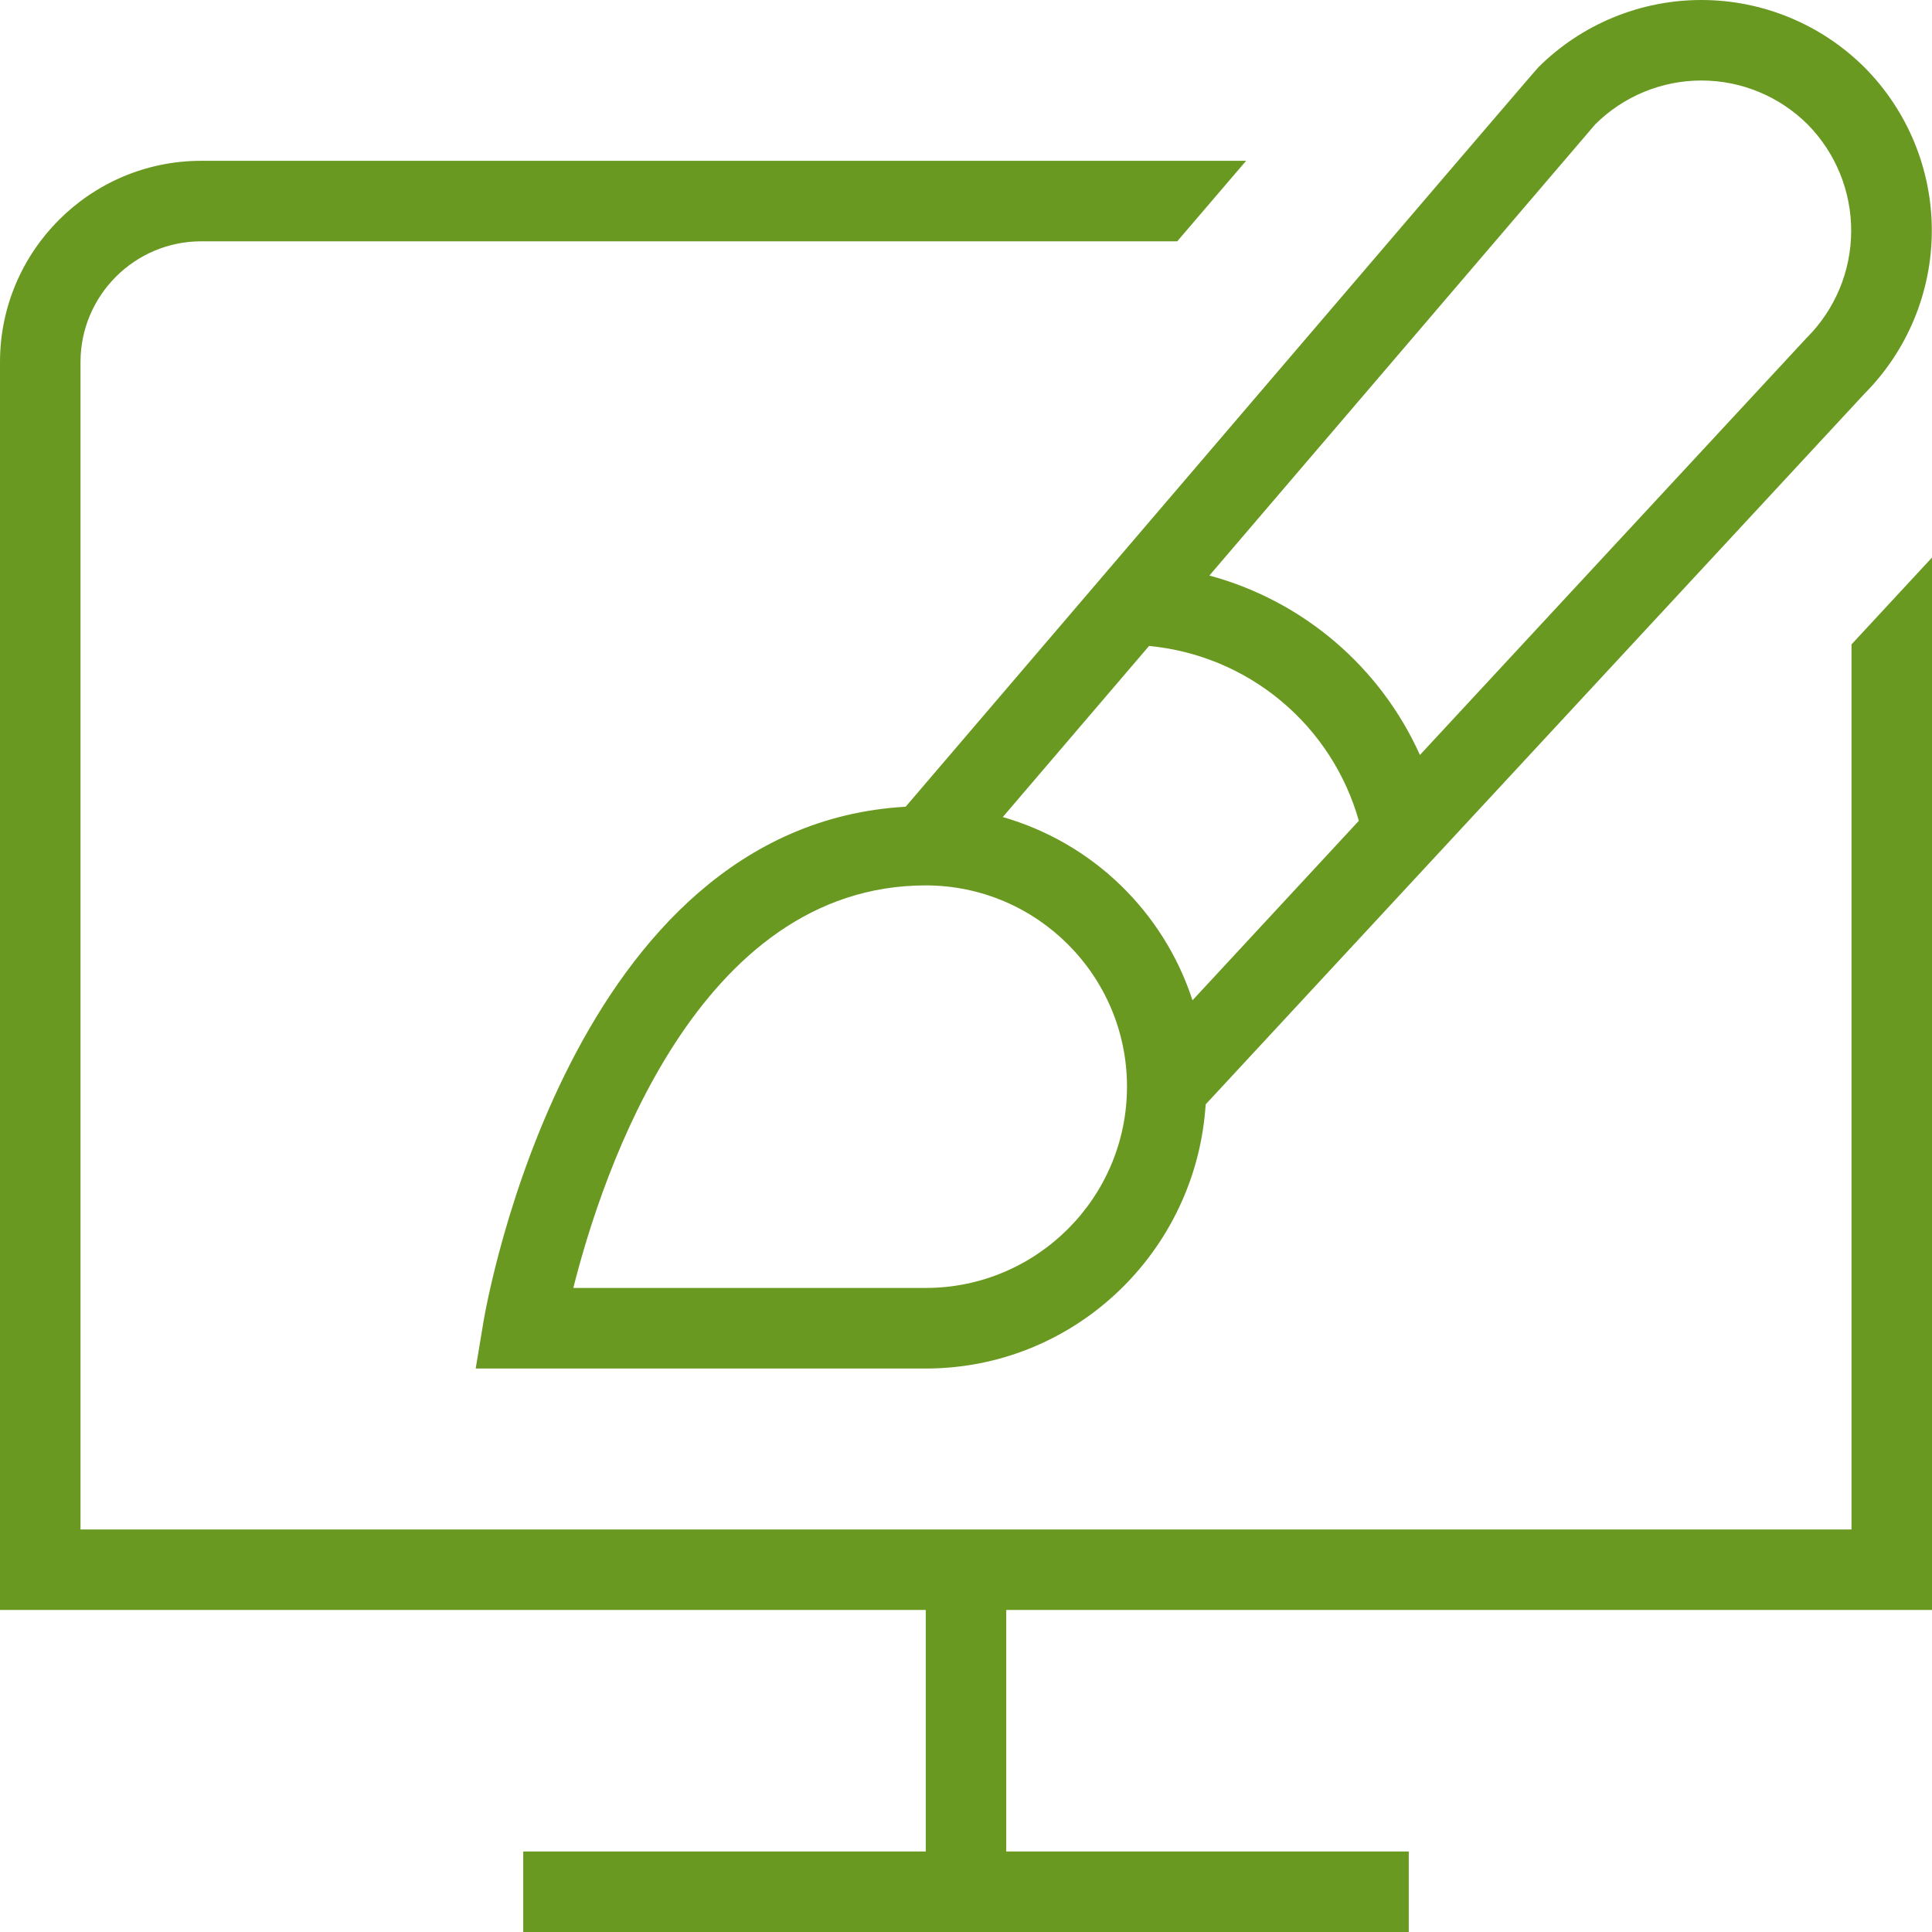 <svg width="60" height="60" viewBox="0 0 60 60" fill="none" xmlns="http://www.w3.org/2000/svg">
<path d="M60 17.315V49.999H31.25V57.5H43.75V60H16.25V57.5H28.75V49.999H0V11.245C0 7.797 2.805 4.994 6.25 4.994H38.7L36.56 7.494H6.25C4.183 7.494 2.5 9.177 2.5 11.245V47.499H57.5V20.013L60 17.315ZM28.128 25.051C47.645 2.221 47.733 2.131 47.775 2.089C49.121 0.75 50.943 -0.001 52.841 8.75956e-07C54.739 0.001 56.56 0.754 57.905 2.094C59.243 3.44 59.994 5.261 59.994 7.159C59.994 9.057 59.243 10.879 57.905 12.225L37.443 34.297C37.153 38.863 33.385 42.501 28.747 42.501H14.773L15.015 41.045C15.123 40.403 17.73 25.644 28.125 25.054L28.128 25.051ZM35 33.747C35 30.299 32.195 27.497 28.75 27.497C21.665 27.497 18.705 36.42 17.805 39.998H28.75C32.195 39.998 35 37.195 35 33.747ZM37.035 31.064L42.2 25.491C41.789 24.034 40.946 22.736 39.783 21.767C38.621 20.798 37.192 20.203 35.685 20.061L31.142 25.374C32.515 25.769 33.77 26.494 34.797 27.487C35.824 28.48 36.593 29.709 37.035 31.067V31.064ZM37.555 17.873C38.99 18.26 40.321 18.961 41.452 19.924C42.584 20.888 43.487 22.091 44.097 23.446L56.105 10.495C56.987 9.618 57.485 8.428 57.49 7.184C57.496 5.941 57.009 4.746 56.135 3.861C55.259 2.99 54.074 2.5 52.839 2.5C51.603 2.5 50.418 2.99 49.542 3.861L37.555 17.878V17.873Z" fill="#699921"/>
</svg>
